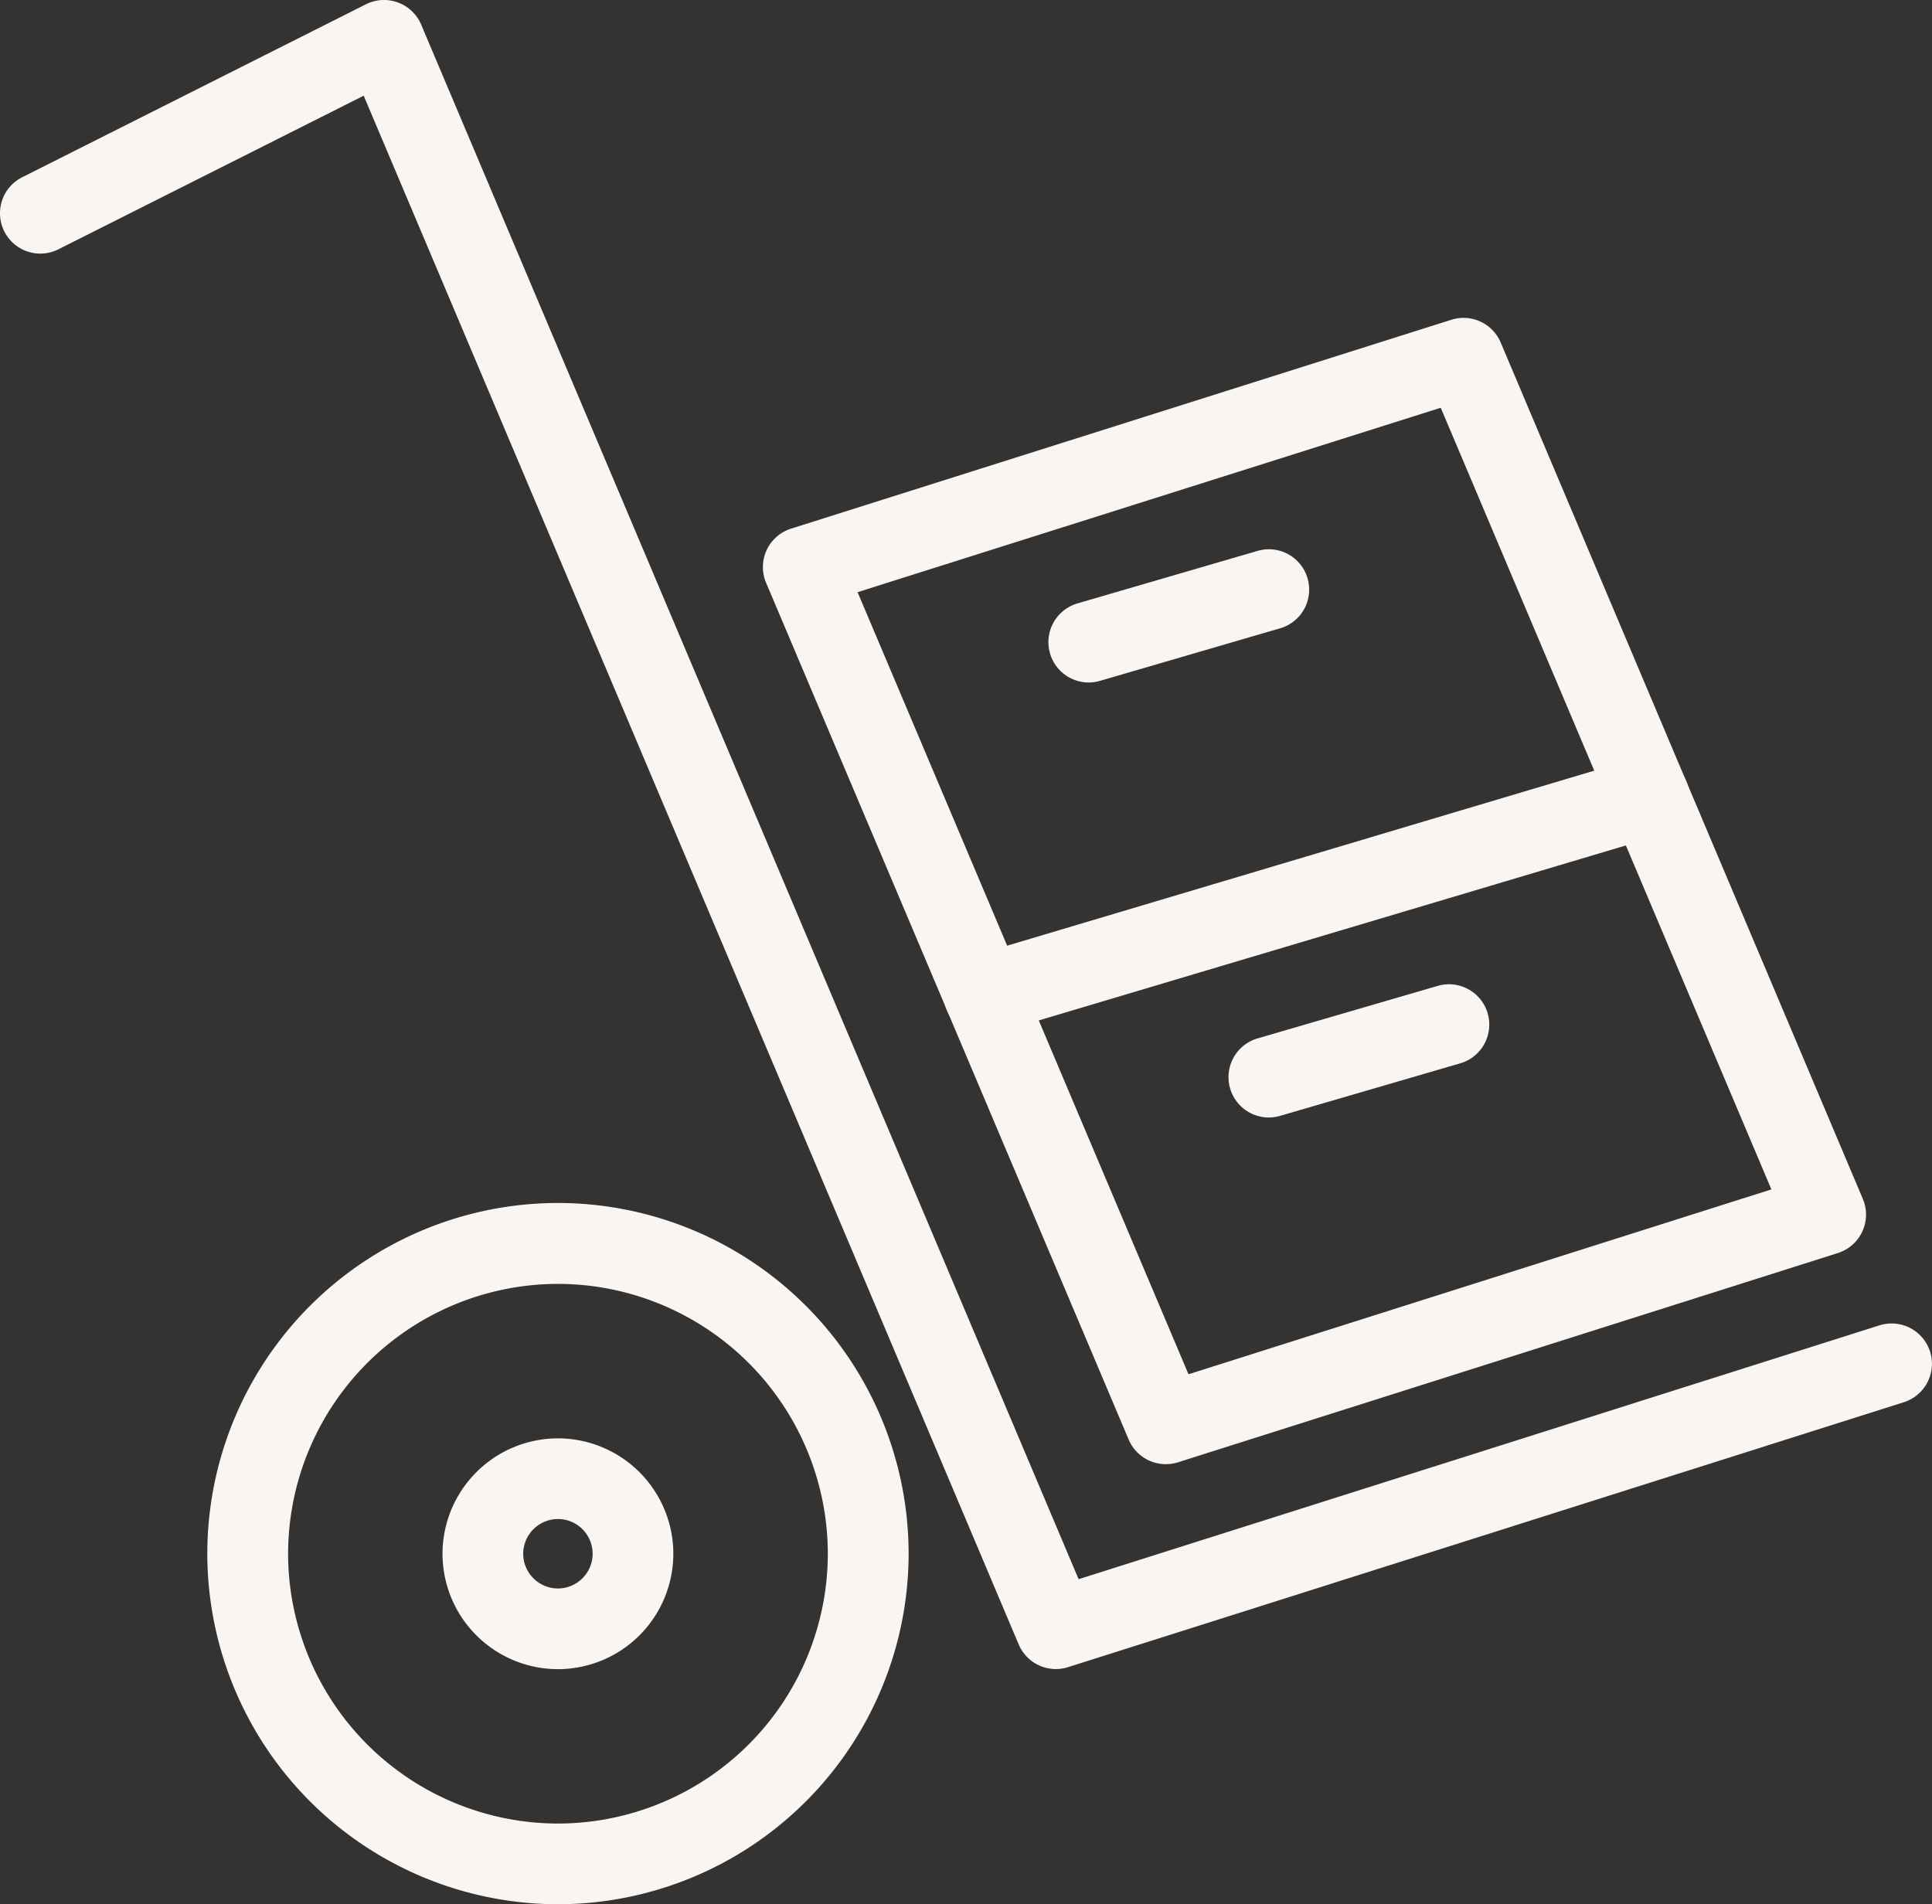 <svg xmlns="http://www.w3.org/2000/svg" width="50.689" height="49.966" viewBox="0 0 50.689 49.966"><rect x="0" y="0" width="50.689" height="49.966" fill="#333333" stroke="none"/><defs><style>.a{fill:#faf5f0;}</style></defs><g transform="translate(-219.344 84.806)"><path class="a" d="M236.254-21.66a9.207,9.207,0,0,1-9.2-9.2,9.207,9.207,0,0,1,9.2-9.2,9.207,9.207,0,0,1,9.2,9.2A9.207,9.207,0,0,1,236.254-21.66Zm0-16.277a7.088,7.088,0,0,0-7.08,7.08,7.088,7.088,0,0,0,7.08,7.08,7.088,7.088,0,0,0,7.08-7.08A7.088,7.088,0,0,0,236.254-37.937Z" transform="translate(-2.271 -13.181)"/><path class="a" d="M238.829-25.253a3.031,3.031,0,0,1-3.028-3.028,3.032,3.032,0,0,1,3.028-3.028,3.032,3.032,0,0,1,3.028,3.028A3.031,3.031,0,0,1,238.829-25.253Zm0-3.939a.913.913,0,0,0-.911.911.913.913,0,0,0,.911.911.913.913,0,0,0,.911-.911A.913.913,0,0,0,238.829-29.193Z" transform="translate(-4.847 -15.756)"/><path class="a" d="M247.045-41.012a1.058,1.058,0,0,1-.974-.646L228.886-82.295l-8.008,4.03a1.058,1.058,0,0,1-1.421-.469,1.058,1.058,0,0,1,.469-1.421l9.018-4.538a1.058,1.058,0,0,1,.841-.048,1.059,1.059,0,0,1,.609.581l17.249,40.79,21.011-6.66a1.058,1.058,0,0,1,1.328.689,1.058,1.058,0,0,1-.689,1.328l-21.929,6.952A1.042,1.042,0,0,1,247.045-41.012Z"/><path class="a" d="M258.286-42.906a1.058,1.058,0,0,1-.974-.646L247.8-66.031a1.057,1.057,0,0,1,.013-.856,1.056,1.056,0,0,1,.642-.566l17.325-5.481a1.058,1.058,0,0,1,1.294.6l9.5,22.467a1.055,1.055,0,0,1-.013.855,1.053,1.053,0,0,1-.641.566l-17.319,5.493A1.053,1.053,0,0,1,258.286-42.906ZM250.2-65.786l8.682,20.521,15.293-4.85L265.5-70.625Z" transform="translate(-8.356 -3.482)"/><path class="a" d="M255.5-49.368a1.059,1.059,0,0,1-1.014-.756,1.059,1.059,0,0,1,.713-1.316l17.444-5.2a1.059,1.059,0,0,1,1.316.713,1.057,1.057,0,0,1-.712,1.316l-17.444,5.2A1.048,1.048,0,0,1,255.5-49.368Z" transform="translate(-10.338 -8.282)"/><path class="a" d="M259.391-60.881a1.058,1.058,0,0,1-1.015-.763,1.058,1.058,0,0,1,.72-1.312l4.725-1.378a1.057,1.057,0,0,1,1.312.72,1.057,1.057,0,0,1-.72,1.311l-4.725,1.379A1.052,1.052,0,0,1,259.391-60.881Z" transform="translate(-11.483 -6.017)"/><path class="a" d="M266.088-44.7a1.058,1.058,0,0,1-1.015-.763,1.058,1.058,0,0,1,.72-1.312l4.725-1.378a1.056,1.056,0,0,1,1.312.72,1.058,1.058,0,0,1-.72,1.312l-4.725,1.378A1.058,1.058,0,0,1,266.088-44.7Z" transform="translate(-13.455 -10.784)"/></g></svg>